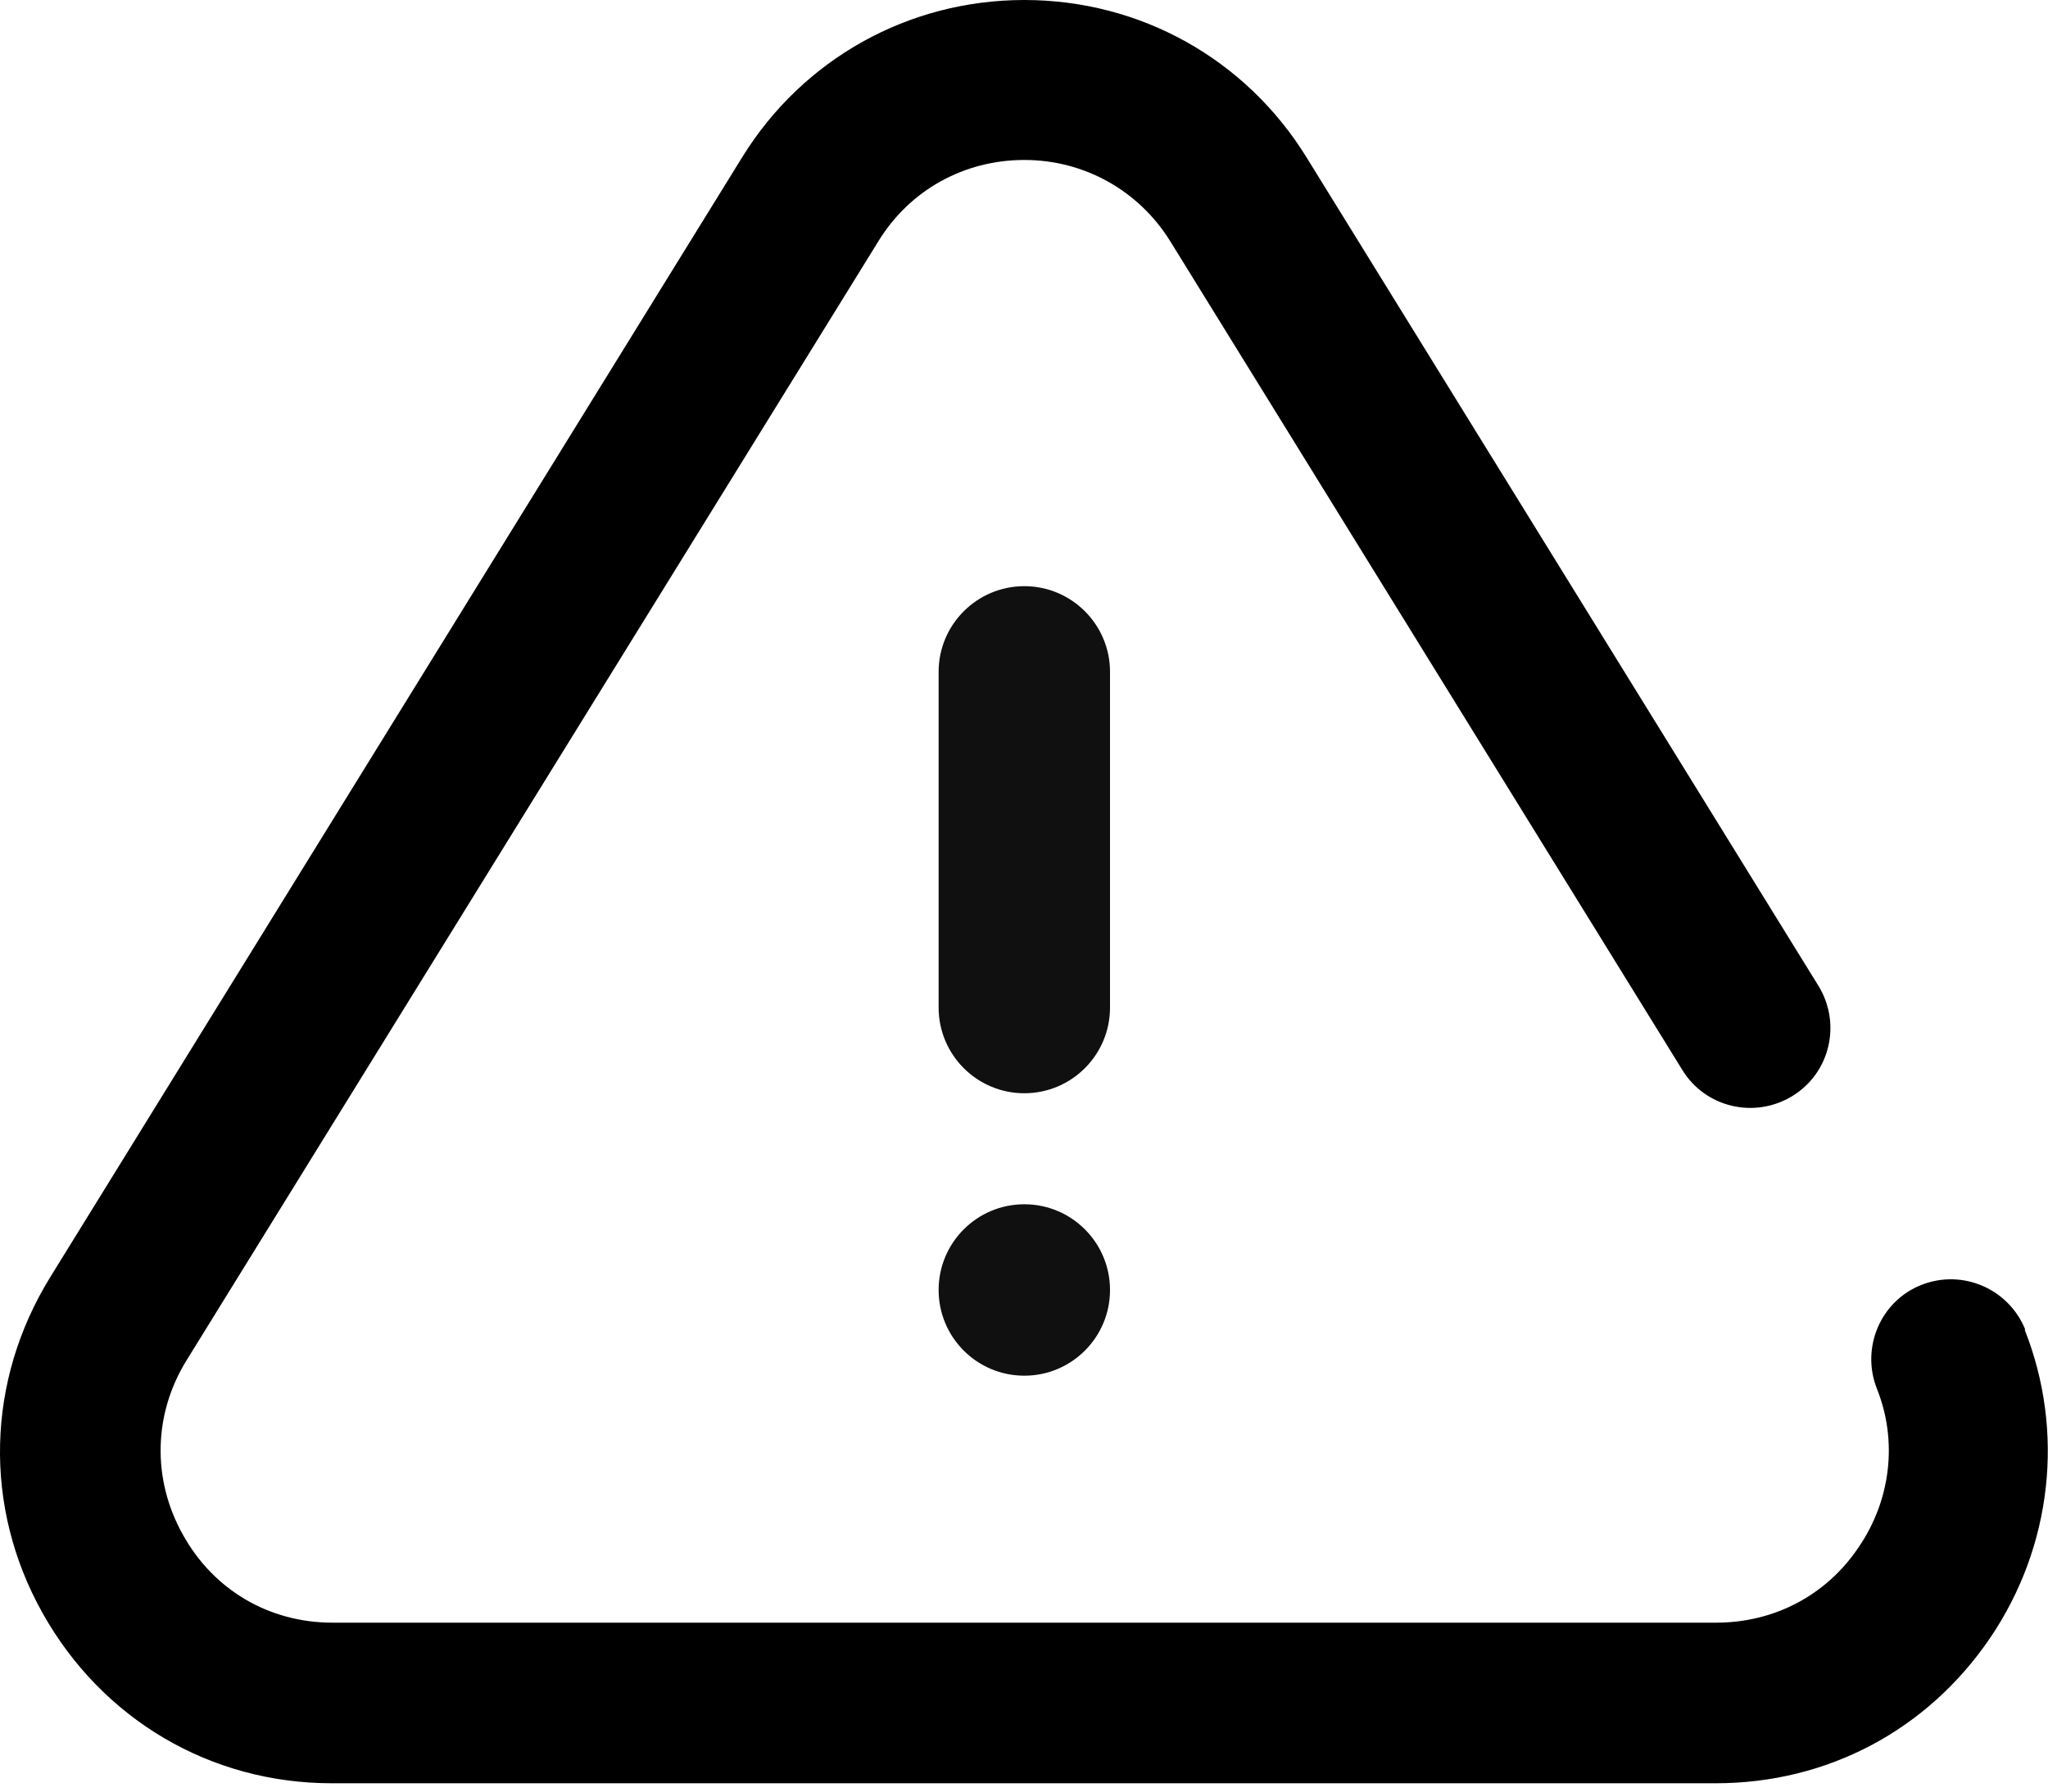 <svg xmlns="http://www.w3.org/2000/svg" width="32" height="28" viewBox="0 0 32 28" fill="none">
  <path d="M31.645 20.78C31.385 20.14 30.665 19.83 30.025 20.08C29.385 20.33 29.075 21.06 29.325 21.7C29.655 22.52 29.545 23.45 29.035 24.19C28.535 24.93 27.725 25.36 26.815 25.36H5.195C4.205 25.36 3.335 24.85 2.855 23.98C2.375 23.12 2.395 22.1 2.915 21.26L13.725 3.77C14.215 2.97 15.065 2.5 16.005 2.5C16.945 2.5 17.795 2.98 18.285 3.77L26.285 16.72C26.645 17.31 27.415 17.49 28.005 17.13C28.595 16.77 28.775 16 28.415 15.41L20.415 2.46C19.465 0.92 17.815 0 16.005 0C14.195 0 12.545 0.92 11.595 2.46L0.785 19.96C-0.215 21.58 -0.265 23.55 0.665 25.21C1.595 26.87 3.285 27.87 5.185 27.87H26.805C28.555 27.87 30.115 27.04 31.095 25.6C32.065 24.17 32.265 22.37 31.635 20.78H31.645Z" fill="black"/>
  <path fill-rule="evenodd" clip-rule="evenodd" d="M16.005 17.086C15.266 17.086 14.666 16.486 14.666 15.746L14.666 10.5C14.666 9.761 15.266 9.161 16.005 9.161C16.744 9.161 17.344 9.761 17.344 10.5L17.344 15.746C17.344 16.486 16.744 17.086 16.005 17.086Z" fill="#101010"/>
  <path d="M16.005 18.821C15.265 18.821 14.666 19.421 14.666 20.161C14.666 20.9 15.265 21.5 16.005 21.5C16.745 21.5 17.344 20.9 17.344 20.161C17.344 19.421 16.745 18.821 16.005 18.821Z" fill="#101010"/>
</svg>